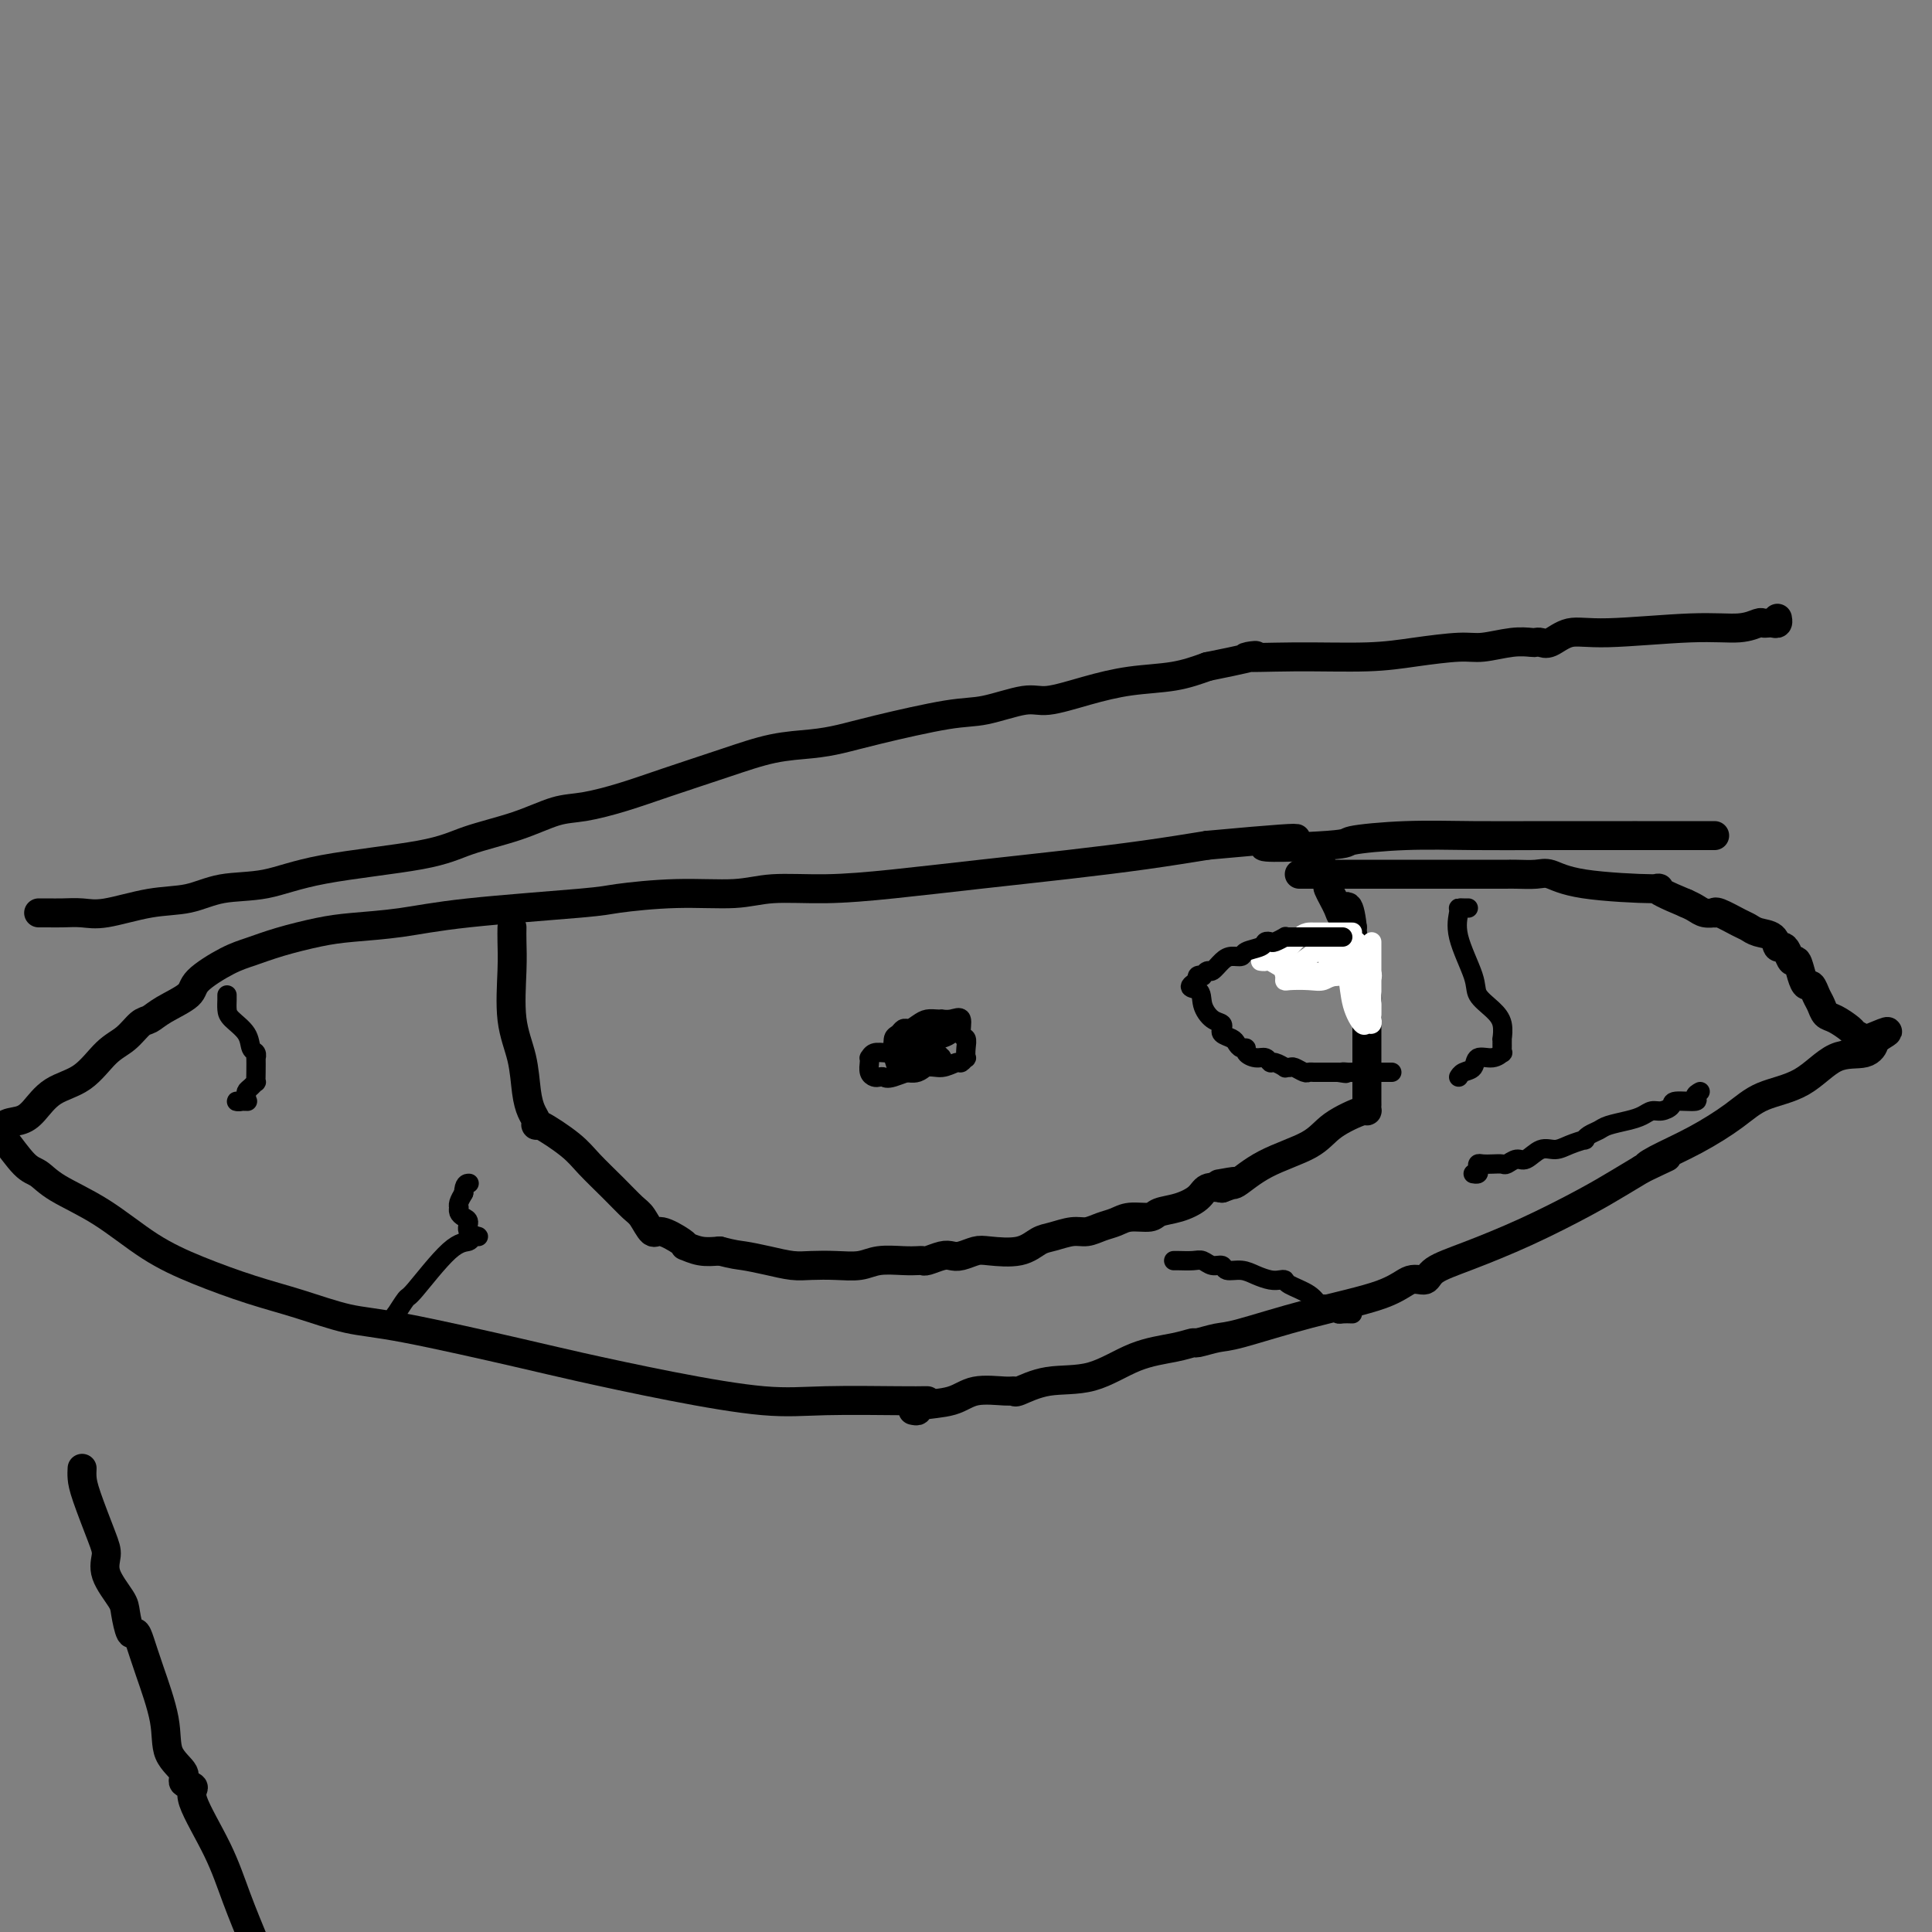 <svg viewBox='0 0 400 400' version='1.1' xmlns='http://www.w3.org/2000/svg' xmlns:xlink='http://www.w3.org/1999/xlink'><rect x="0" y="0" width="400" height="400" fill="#808080" stroke="none"/><g fill='none' stroke='#000000' stroke-width='6' stroke-linecap='round' stroke-linejoin='round'><path d='M192,290c-0.237,-0.004 -0.475,-0.009 -1,0c-0.525,0.009 -1.338,0.031 -5,0c-3.662,-0.031 -10.171,-0.116 -15,0c-4.829,0.116 -7.976,0.434 -13,0c-5.024,-0.434 -11.925,-1.620 -19,-3c-7.075,-1.380 -14.325,-2.953 -19,-4c-4.675,-1.047 -6.777,-1.567 -13,-3c-6.223,-1.433 -16.569,-3.779 -23,-5c-6.431,-1.221 -8.947,-1.317 -12,-2c-3.053,-0.683 -6.644,-1.953 -10,-3c-3.356,-1.047 -6.477,-1.872 -10,-3c-3.523,-1.128 -7.447,-2.558 -11,-4c-3.553,-1.442 -6.735,-2.897 -10,-5c-3.265,-2.103 -6.612,-4.855 -10,-7c-3.388,-2.145 -6.817,-3.684 -9,-5c-2.183,-1.316 -3.121,-2.408 -4,-3c-0.879,-0.592 -1.700,-0.685 -3,-2c-1.300,-1.315 -3.081,-3.854 -4,-5c-0.919,-1.146 -0.977,-0.899 -1,-1c-0.023,-0.101 -0.012,-0.551 0,-1'/><path d='M0,234c-4.818,-3.664 -1.361,-0.823 0,0c1.361,0.823 0.628,-0.371 1,-1c0.372,-0.629 1.849,-0.693 3,-1c1.151,-0.307 1.977,-0.858 3,-2c1.023,-1.142 2.241,-2.877 4,-4c1.759,-1.123 4.057,-1.634 6,-3c1.943,-1.366 3.532,-3.586 5,-5c1.468,-1.414 2.814,-2.020 4,-3c1.186,-0.980 2.211,-2.333 3,-3c0.789,-0.667 1.340,-0.647 2,-1c0.660,-0.353 1.427,-1.077 3,-2c1.573,-0.923 3.950,-2.043 5,-3c1.050,-0.957 0.772,-1.752 2,-3c1.228,-1.248 3.962,-2.951 6,-4c2.038,-1.049 3.381,-1.446 5,-2c1.619,-0.554 3.515,-1.264 6,-2c2.485,-0.736 5.559,-1.496 8,-2c2.441,-0.504 4.250,-0.751 7,-1c2.750,-0.249 6.442,-0.502 10,-1c3.558,-0.498 6.981,-1.243 14,-2c7.019,-0.757 17.632,-1.527 23,-2c5.368,-0.473 5.490,-0.648 8,-1c2.510,-0.352 7.407,-0.881 12,-1c4.593,-0.119 8.880,0.172 12,0c3.120,-0.172 5.072,-0.809 8,-1c2.928,-0.191 6.834,0.062 11,0c4.166,-0.062 8.594,-0.439 14,-1c5.406,-0.561 11.789,-1.305 18,-2c6.211,-0.695 12.249,-1.341 18,-2c5.751,-0.659 11.215,-1.331 16,-2c4.785,-0.669 8.893,-1.334 13,-2'/><path d='M250,175c30.440,-2.797 14.540,-0.788 12,0c-2.540,0.788 8.279,0.355 13,0c4.721,-0.355 3.345,-0.631 5,-1c1.655,-0.369 6.342,-0.831 11,-1c4.658,-0.169 9.286,-0.045 14,0c4.714,0.045 9.513,0.012 14,0c4.487,-0.012 8.663,-0.003 12,0c3.337,0.003 5.837,0.001 7,0c1.163,-0.001 0.990,-0.000 1,0c0.010,0.000 0.205,0.000 1,0c0.795,-0.000 2.191,-0.000 4,0c1.809,0.000 4.029,0.000 5,0c0.971,-0.000 0.691,-0.000 1,0c0.309,0.000 1.207,0.000 2,0c0.793,-0.000 1.483,-0.000 2,0c0.517,0.000 0.862,0.000 1,0c0.138,-0.000 0.069,-0.000 0,0'/><path d='M189,292c0.463,0.099 0.925,0.198 1,0c0.075,-0.198 -0.239,-0.695 1,-1c1.239,-0.305 4.030,-0.420 6,-1c1.970,-0.580 3.118,-1.627 5,-2c1.882,-0.373 4.499,-0.072 6,0c1.501,0.072 1.886,-0.085 2,0c0.114,0.085 -0.042,0.412 1,0c1.042,-0.412 3.281,-1.565 6,-2c2.719,-0.435 5.916,-0.154 9,-1c3.084,-0.846 6.055,-2.819 9,-4c2.945,-1.181 5.866,-1.571 8,-2c2.134,-0.429 3.483,-0.897 4,-1c0.517,-0.103 0.203,0.160 1,0c0.797,-0.160 2.705,-0.745 4,-1c1.295,-0.255 1.975,-0.182 5,-1c3.025,-0.818 8.393,-2.526 14,-4c5.607,-1.474 11.453,-2.714 15,-4c3.547,-1.286 4.796,-2.617 6,-3c1.204,-0.383 2.365,0.183 3,0c0.635,-0.183 0.745,-1.116 2,-2c1.255,-0.884 3.654,-1.720 7,-3c3.346,-1.280 7.639,-3.003 12,-5c4.361,-1.997 8.789,-4.268 12,-6c3.211,-1.732 5.203,-2.923 7,-4c1.797,-1.077 3.398,-2.038 5,-3'/><path d='M340,242c8.846,-4.235 3.962,-1.824 2,-1c-1.962,0.824 -1.002,0.060 1,-1c2.002,-1.060 5.047,-2.418 8,-4c2.953,-1.582 5.813,-3.389 8,-5c2.187,-1.611 3.701,-3.028 6,-4c2.299,-0.972 5.384,-1.501 8,-3c2.616,-1.499 4.763,-3.969 7,-5c2.237,-1.031 4.564,-0.624 6,-1c1.436,-0.376 1.982,-1.536 2,-2c0.018,-0.464 -0.491,-0.232 -1,0'/><path d='M387,216c7.340,-4.245 2.190,-1.857 0,-1c-2.190,0.857 -1.419,0.184 -1,0c0.419,-0.184 0.488,0.120 0,0c-0.488,-0.120 -1.531,-0.665 -2,-1c-0.469,-0.335 -0.363,-0.459 -1,-1c-0.637,-0.541 -2.016,-1.498 -3,-2c-0.984,-0.502 -1.573,-0.550 -2,-1c-0.427,-0.450 -0.692,-1.302 -1,-2c-0.308,-0.698 -0.660,-1.242 -1,-2c-0.340,-0.758 -0.668,-1.728 -1,-2c-0.332,-0.272 -0.666,0.155 -1,0c-0.334,-0.155 -0.667,-0.893 -1,-2c-0.333,-1.107 -0.667,-2.582 -1,-3c-0.333,-0.418 -0.665,0.221 -1,0c-0.335,-0.221 -0.674,-1.302 -1,-2c-0.326,-0.698 -0.640,-1.013 -1,-1c-0.360,0.013 -0.766,0.356 -1,0c-0.234,-0.356 -0.297,-1.409 -1,-2c-0.703,-0.591 -2.045,-0.719 -3,-1c-0.955,-0.281 -1.522,-0.717 -2,-1c-0.478,-0.283 -0.866,-0.415 -2,-1c-1.134,-0.585 -3.014,-1.624 -4,-2c-0.986,-0.376 -1.079,-0.090 -1,0c0.079,0.090 0.331,-0.017 0,0c-0.331,0.017 -1.243,0.158 -2,0c-0.757,-0.158 -1.359,-0.617 -2,-1c-0.641,-0.383 -1.320,-0.692 -2,-1'/><path d='M349,187c-4.283,-1.770 -5.989,-2.695 -6,-3c-0.011,-0.305 1.673,0.009 -1,0c-2.673,-0.009 -9.701,-0.342 -14,-1c-4.299,-0.658 -5.867,-1.640 -7,-2c-1.133,-0.360 -1.830,-0.096 -3,0c-1.170,0.096 -2.814,0.026 -4,0c-1.186,-0.026 -1.915,-0.007 -2,0c-0.085,0.007 0.474,0.002 -1,0c-1.474,-0.002 -4.983,-0.000 -9,0c-4.017,0.000 -8.544,0.000 -13,0c-4.456,-0.000 -8.840,-0.000 -12,0c-3.160,0.000 -5.094,0.000 -6,0c-0.906,-0.000 -0.782,-0.000 -1,0c-0.218,0.000 -0.776,0.000 -1,0c-0.224,-0.000 -0.112,-0.000 0,0'/><path d='M106,192c-0.015,0.840 -0.029,1.680 0,3c0.029,1.320 0.102,3.120 0,6c-0.102,2.880 -0.377,6.841 0,10c0.377,3.159 1.408,5.517 2,8c0.592,2.483 0.746,5.093 1,7c0.254,1.907 0.610,3.112 1,4c0.390,0.888 0.816,1.461 1,2c0.184,0.539 0.127,1.046 0,1c-0.127,-0.046 -0.326,-0.643 1,0c1.326,0.643 4.175,2.527 6,4c1.825,1.473 2.625,2.536 4,4c1.375,1.464 3.325,3.329 5,5c1.675,1.671 3.076,3.148 4,4c0.924,0.852 1.373,1.080 2,2c0.627,0.920 1.434,2.533 2,3c0.566,0.467 0.892,-0.211 2,0c1.108,0.211 2.999,1.311 4,2c1.001,0.689 1.114,0.968 1,1c-0.114,0.032 -0.454,-0.184 0,0c0.454,0.184 1.701,0.767 3,1c1.299,0.233 2.649,0.117 4,0'/><path d='M149,259c3.063,0.801 3.721,0.803 5,1c1.279,0.197 3.178,0.590 5,1c1.822,0.410 3.567,0.838 5,1c1.433,0.162 2.554,0.057 4,0c1.446,-0.057 3.217,-0.068 5,0c1.783,0.068 3.577,0.214 5,0c1.423,-0.214 2.473,-0.788 4,-1c1.527,-0.212 3.529,-0.060 5,0c1.471,0.060 2.411,0.030 3,0c0.589,-0.030 0.828,-0.060 1,0c0.172,0.060 0.276,0.208 1,0c0.724,-0.208 2.067,-0.774 3,-1c0.933,-0.226 1.456,-0.111 2,0c0.544,0.111 1.107,0.219 2,0c0.893,-0.219 2.114,-0.765 3,-1c0.886,-0.235 1.437,-0.158 3,0c1.563,0.158 4.137,0.397 6,0c1.863,-0.397 3.016,-1.430 4,-2c0.984,-0.570 1.800,-0.677 3,-1c1.200,-0.323 2.784,-0.861 4,-1c1.216,-0.139 2.063,0.121 3,0c0.937,-0.121 1.965,-0.624 3,-1c1.035,-0.376 2.079,-0.625 3,-1c0.921,-0.375 1.721,-0.877 3,-1c1.279,-0.123 3.038,0.131 4,0c0.962,-0.131 1.128,-0.648 2,-1c0.872,-0.352 2.450,-0.538 4,-1c1.550,-0.462 3.071,-1.201 4,-2c0.929,-0.799 1.265,-1.657 2,-2c0.735,-0.343 1.867,-0.172 3,0'/><path d='M253,246c6.453,-2.224 1.584,-1.283 0,-1c-1.584,0.283 0.117,-0.090 1,0c0.883,0.090 0.948,0.643 2,0c1.052,-0.643 3.091,-2.483 6,-4c2.909,-1.517 6.688,-2.712 9,-4c2.312,-1.288 3.155,-2.671 5,-4c1.845,-1.329 4.690,-2.606 6,-3c1.310,-0.394 1.083,0.095 1,0c-0.083,-0.095 -0.022,-0.774 0,-1c0.022,-0.226 0.006,-0.001 0,-1c-0.006,-0.999 -0.002,-3.223 0,-6c0.002,-2.777 0.000,-6.106 0,-8c-0.000,-1.894 0.001,-2.351 0,-3c-0.001,-0.649 -0.004,-1.490 0,-2c0.004,-0.510 0.016,-0.689 0,-1c-0.016,-0.311 -0.060,-0.755 0,-1c0.060,-0.245 0.222,-0.290 0,-1c-0.222,-0.710 -0.830,-2.085 -1,-3c-0.170,-0.915 0.099,-1.369 0,-2c-0.099,-0.631 -0.565,-1.439 -1,-3c-0.435,-1.561 -0.839,-3.875 -1,-5c-0.161,-1.125 -0.081,-1.063 0,-1'/><path d='M280,192c-0.735,-6.560 -1.574,-3.961 -2,-3c-0.426,0.961 -0.439,0.284 -1,-1c-0.561,-1.284 -1.670,-3.175 -2,-4c-0.330,-0.825 0.119,-0.585 0,-1c-0.119,-0.415 -0.806,-1.484 -1,-2c-0.194,-0.516 0.106,-0.478 0,-1c-0.106,-0.522 -0.616,-1.604 -1,-2c-0.384,-0.396 -0.642,-0.107 -1,0c-0.358,0.107 -0.817,0.030 -1,0c-0.183,-0.030 -0.092,-0.015 0,0'/><path d='M8,189c0.602,-0.004 1.204,-0.008 2,0c0.796,0.008 1.786,0.028 3,0c1.214,-0.028 2.652,-0.106 4,0c1.348,0.106 2.605,0.395 5,0c2.395,-0.395 5.929,-1.474 9,-2c3.071,-0.526 5.678,-0.500 8,-1c2.322,-0.500 4.360,-1.526 7,-2c2.640,-0.474 5.883,-0.394 9,-1c3.117,-0.606 6.107,-1.896 12,-3c5.893,-1.104 14.688,-2.021 20,-3c5.312,-0.979 7.142,-2.019 10,-3c2.858,-0.981 6.744,-1.903 10,-3c3.256,-1.097 5.883,-2.369 8,-3c2.117,-0.631 3.725,-0.621 6,-1c2.275,-0.379 5.216,-1.148 8,-2c2.784,-0.852 5.411,-1.786 9,-3c3.589,-1.214 8.138,-2.708 12,-4c3.862,-1.292 7.035,-2.381 10,-3c2.965,-0.619 5.720,-0.766 8,-1c2.280,-0.234 4.084,-0.554 6,-1c1.916,-0.446 3.944,-1.018 8,-2c4.056,-0.982 10.139,-2.374 14,-3c3.861,-0.626 5.498,-0.486 8,-1c2.502,-0.514 5.868,-1.681 8,-2c2.132,-0.319 3.030,0.210 5,0c1.970,-0.210 5.013,-1.159 8,-2c2.987,-0.841 5.920,-1.572 9,-2c3.080,-0.428 6.309,-0.551 9,-1c2.691,-0.449 4.846,-1.225 7,-2'/><path d='M250,138c15.338,-3.080 8.682,-2.279 8,-2c-0.682,0.279 4.608,0.037 10,0c5.392,-0.037 10.885,0.130 15,0c4.115,-0.130 6.850,-0.557 10,-1c3.150,-0.443 6.714,-0.903 9,-1c2.286,-0.097 3.295,0.170 5,0c1.705,-0.170 4.108,-0.775 6,-1c1.892,-0.225 3.274,-0.068 4,0c0.726,0.068 0.795,0.047 1,0c0.205,-0.047 0.547,-0.122 1,0c0.453,0.122 1.016,0.440 2,0c0.984,-0.440 2.390,-1.638 4,-2c1.610,-0.362 3.426,0.113 8,0c4.574,-0.113 11.908,-0.815 17,-1c5.092,-0.185 7.941,0.146 10,0c2.059,-0.146 3.326,-0.770 4,-1c0.674,-0.230 0.755,-0.065 1,0c0.245,0.065 0.654,0.031 1,0c0.346,-0.031 0.629,-0.060 1,0c0.371,0.060 0.831,0.208 1,0c0.169,-0.208 0.048,-0.774 0,-1c-0.048,-0.226 -0.024,-0.113 0,0'/><path d='M17,304c-0.032,0.609 -0.064,1.217 0,2c0.064,0.783 0.224,1.740 1,4c0.776,2.260 2.169,5.825 3,8c0.831,2.175 1.101,2.962 1,4c-0.101,1.038 -0.574,2.326 0,4c0.574,1.674 2.195,3.734 3,5c0.805,1.266 0.795,1.737 1,3c0.205,1.263 0.626,3.319 1,4c0.374,0.681 0.699,-0.012 1,0c0.301,0.012 0.576,0.731 1,2c0.424,1.269 0.997,3.089 2,6c1.003,2.911 2.435,6.912 3,10c0.565,3.088 0.263,5.261 1,7c0.737,1.739 2.515,3.042 3,4c0.485,0.958 -0.321,1.571 0,2c0.321,0.429 1.768,0.673 2,1c0.232,0.327 -0.752,0.737 0,3c0.752,2.263 3.241,6.378 5,10c1.759,3.622 2.788,6.749 4,10c1.212,3.251 2.606,6.625 4,10'/></g>
<g fill='none' stroke='#000000' stroke-width='4' stroke-linecap='round' stroke-linejoin='round'><path d='M304,188c-0.303,0.005 -0.606,0.010 -1,0c-0.394,-0.010 -0.879,-0.036 -1,0c-0.121,0.036 0.120,0.134 0,1c-0.120,0.866 -0.603,2.499 0,5c0.603,2.501 2.291,5.869 3,8c0.709,2.131 0.439,3.025 1,4c0.561,0.975 1.954,2.030 3,3c1.046,0.970 1.744,1.856 2,3c0.256,1.144 0.068,2.545 0,3c-0.068,0.455 -0.017,-0.037 0,0c0.017,0.037 -0.000,0.603 0,1c0.000,0.397 0.017,0.626 0,1c-0.017,0.374 -0.070,0.891 0,1c0.070,0.109 0.261,-0.192 0,0c-0.261,0.192 -0.974,0.878 -2,1c-1.026,0.122 -2.366,-0.321 -3,0c-0.634,0.321 -0.562,1.406 -1,2c-0.438,0.594 -1.387,0.698 -2,1c-0.613,0.302 -0.889,0.800 -1,1c-0.111,0.200 -0.055,0.100 0,0'/><path d='M82,274c-0.015,-0.285 -0.031,-0.570 0,-1c0.031,-0.430 0.108,-1.005 0,-1c-0.108,0.005 -0.400,0.591 0,0c0.400,-0.591 1.493,-2.358 2,-3c0.507,-0.642 0.429,-0.157 2,-2c1.571,-1.843 4.791,-6.012 7,-8c2.209,-1.988 3.405,-1.793 4,-2c0.595,-0.207 0.587,-0.815 1,-1c0.413,-0.185 1.245,0.053 1,0c-0.245,-0.053 -1.568,-0.396 -2,-1c-0.432,-0.604 0.028,-1.468 0,-2c-0.028,-0.532 -0.544,-0.733 -1,-1c-0.456,-0.267 -0.851,-0.599 -1,-1c-0.149,-0.401 -0.050,-0.870 0,-1c0.050,-0.130 0.052,0.080 0,0c-0.052,-0.080 -0.158,-0.452 0,-1c0.158,-0.548 0.579,-1.274 1,-2'/><path d='M96,247c0.067,-2.000 0.733,-2.000 1,-2c0.267,0.000 0.133,0.000 0,0'/><path d='M47,206c0.008,0.239 0.015,0.477 0,1c-0.015,0.523 -0.053,1.330 0,2c0.053,0.670 0.196,1.203 1,2c0.804,0.797 2.268,1.857 3,3c0.732,1.143 0.732,2.368 1,3c0.268,0.632 0.804,0.671 1,1c0.196,0.329 0.053,0.949 0,1c-0.053,0.051 -0.017,-0.467 0,0c0.017,0.467 0.015,1.918 0,3c-0.015,1.082 -0.042,1.795 0,2c0.042,0.205 0.153,-0.099 0,0c-0.153,0.099 -0.568,0.601 -1,1c-0.432,0.399 -0.879,0.695 -1,1c-0.121,0.305 0.084,0.618 0,1c-0.084,0.382 -0.455,0.834 -1,1c-0.545,0.166 -1.262,0.045 -1,0c0.262,-0.045 1.503,-0.013 2,0c0.497,0.013 0.248,0.006 0,0'/><path d='M280,272c-0.748,-0.021 -1.495,-0.043 -2,0c-0.505,0.043 -0.766,0.149 -1,0c-0.234,-0.149 -0.441,-0.554 -1,-1c-0.559,-0.446 -1.470,-0.932 -2,-1c-0.530,-0.068 -0.680,0.283 -1,0c-0.320,-0.283 -0.809,-1.199 -2,-2c-1.191,-0.801 -3.085,-1.485 -4,-2c-0.915,-0.515 -0.852,-0.860 -1,-1c-0.148,-0.140 -0.505,-0.075 -1,0c-0.495,0.075 -1.126,0.160 -2,0c-0.874,-0.160 -1.991,-0.564 -3,-1c-1.009,-0.436 -1.909,-0.905 -3,-1c-1.091,-0.095 -2.374,0.185 -3,0c-0.626,-0.185 -0.595,-0.834 -1,-1c-0.405,-0.166 -1.247,0.152 -2,0c-0.753,-0.152 -1.417,-0.773 -2,-1c-0.583,-0.227 -1.084,-0.061 -2,0c-0.916,0.061 -2.247,0.016 -3,0c-0.753,-0.016 -0.930,-0.005 -1,0c-0.070,0.005 -0.035,0.002 0,0'/><path d='M352,226c-0.539,0.304 -1.079,0.607 -1,1c0.079,0.393 0.775,0.875 0,1c-0.775,0.125 -3.022,-0.107 -4,0c-0.978,0.107 -0.686,0.554 -1,1c-0.314,0.446 -1.232,0.893 -2,1c-0.768,0.107 -1.385,-0.126 -2,0c-0.615,0.126 -1.229,0.611 -2,1c-0.771,0.389 -1.700,0.683 -3,1c-1.300,0.317 -2.973,0.659 -4,1c-1.027,0.341 -1.408,0.683 -2,1c-0.592,0.317 -1.393,0.611 -2,1c-0.607,0.389 -1.019,0.873 -1,1c0.019,0.127 0.468,-0.102 0,0c-0.468,0.102 -1.854,0.534 -3,1c-1.146,0.466 -2.051,0.966 -3,1c-0.949,0.034 -1.941,-0.397 -3,0c-1.059,0.397 -2.184,1.623 -3,2c-0.816,0.377 -1.321,-0.095 -2,0c-0.679,0.095 -1.530,0.757 -2,1c-0.470,0.243 -0.557,0.068 -1,0c-0.443,-0.068 -1.242,-0.029 -2,0c-0.758,0.029 -1.475,0.046 -2,0c-0.525,-0.046 -0.859,-0.156 -1,0c-0.141,0.156 -0.089,0.578 0,1c0.089,0.422 0.216,0.844 0,1c-0.216,0.156 -0.776,0.044 -1,0c-0.224,-0.044 -0.112,-0.022 0,0'/><path d='M192,216c0.105,0.342 0.210,0.684 0,1c-0.210,0.316 -0.736,0.607 -1,1c-0.264,0.393 -0.267,0.890 -1,1c-0.733,0.110 -2.195,-0.166 -3,0c-0.805,0.166 -0.952,0.773 -1,1c-0.048,0.227 0.001,0.075 0,0c-0.001,-0.075 -0.054,-0.073 0,0c0.054,0.073 0.215,0.216 1,0c0.785,-0.216 2.194,-0.790 3,-1c0.806,-0.210 1.010,-0.056 1,0c-0.010,0.056 -0.233,0.015 0,0c0.233,-0.015 0.924,-0.004 1,0c0.076,0.004 -0.462,0.002 -1,0'/><path d='M191,219c0.789,0.000 0.762,0.001 0,0c-0.762,-0.001 -2.261,-0.004 -3,0c-0.739,0.004 -0.720,0.013 -1,0c-0.280,-0.013 -0.861,-0.049 -1,0c-0.139,0.049 0.162,0.182 0,0c-0.162,-0.182 -0.786,-0.679 -1,-1c-0.214,-0.321 -0.016,-0.464 0,-1c0.016,-0.536 -0.150,-1.464 0,-2c0.150,-0.536 0.617,-0.679 1,-1c0.383,-0.321 0.681,-0.818 1,-1c0.319,-0.182 0.659,-0.049 1,0c0.341,0.049 0.683,0.012 1,0c0.317,-0.012 0.610,-0.001 1,0c0.390,0.001 0.876,-0.010 1,0c0.124,0.010 -0.113,0.040 0,0c0.113,-0.040 0.577,-0.151 1,0c0.423,0.151 0.805,0.562 1,1c0.195,0.438 0.203,0.901 0,1c-0.203,0.099 -0.618,-0.166 -1,0c-0.382,0.166 -0.733,0.764 -1,1c-0.267,0.236 -0.450,0.110 -1,0c-0.550,-0.110 -1.467,-0.205 -2,0c-0.533,0.205 -0.682,0.709 -1,1c-0.318,0.291 -0.805,0.369 -1,0c-0.195,-0.369 -0.097,-1.184 0,-2'/><path d='M186,215c-1.013,0.033 -0.047,-0.383 1,-1c1.047,-0.617 2.174,-1.433 3,-2c0.826,-0.567 1.351,-0.883 2,-1c0.649,-0.117 1.421,-0.034 2,0c0.579,0.034 0.963,0.020 1,0c0.037,-0.020 -0.274,-0.045 0,0c0.274,0.045 1.131,0.161 2,0c0.869,-0.161 1.749,-0.599 2,0c0.251,0.599 -0.128,2.236 0,3c0.128,0.764 0.763,0.654 1,1c0.237,0.346 0.076,1.149 0,2c-0.076,0.851 -0.068,1.749 0,2c0.068,0.251 0.194,-0.145 0,0c-0.194,0.145 -0.710,0.831 -1,1c-0.290,0.169 -0.354,-0.179 -1,0c-0.646,0.179 -1.875,0.885 -3,1c-1.125,0.115 -2.147,-0.361 -4,0c-1.853,0.361 -4.539,1.559 -6,2c-1.461,0.441 -1.698,0.126 -2,0c-0.302,-0.126 -0.669,-0.062 -1,0c-0.331,0.062 -0.625,0.123 -1,0c-0.375,-0.123 -0.831,-0.429 -1,-1c-0.169,-0.571 -0.053,-1.407 0,-2c0.053,-0.593 0.042,-0.944 0,-1c-0.042,-0.056 -0.113,0.181 0,0c0.113,-0.181 0.412,-0.780 1,-1c0.588,-0.220 1.466,-0.059 3,0c1.534,0.059 3.724,0.017 5,0c1.276,-0.017 1.638,-0.008 2,0'/><path d='M191,218c1.879,-0.314 1.078,-0.098 1,0c-0.078,0.098 0.567,0.078 1,0c0.433,-0.078 0.653,-0.213 1,0c0.347,0.213 0.820,0.773 1,1c0.180,0.227 0.068,0.121 0,0c-0.068,-0.121 -0.092,-0.258 0,0c0.092,0.258 0.299,0.909 0,1c-0.299,0.091 -1.103,-0.380 -2,0c-0.897,0.380 -1.887,1.610 -3,2c-1.113,0.390 -2.351,-0.060 -3,0c-0.649,0.060 -0.711,0.629 -1,0c-0.289,-0.629 -0.806,-2.458 -1,-3c-0.194,-0.542 -0.066,0.201 0,0c0.066,-0.201 0.068,-1.346 0,-2c-0.068,-0.654 -0.208,-0.816 0,-1c0.208,-0.184 0.764,-0.389 2,-1c1.236,-0.611 3.153,-1.628 4,-2c0.847,-0.372 0.623,-0.101 1,0c0.377,0.101 1.355,0.030 2,0c0.645,-0.030 0.956,-0.018 1,0c0.044,0.018 -0.181,0.043 0,0c0.181,-0.043 0.766,-0.155 1,0c0.234,0.155 0.117,0.578 0,1'/><path d='M196,214c1.585,-0.087 0.047,0.695 -1,1c-1.047,0.305 -1.604,0.134 -2,0c-0.396,-0.134 -0.633,-0.232 -1,0c-0.367,0.232 -0.866,0.794 -1,1c-0.134,0.206 0.097,0.055 0,0c-0.097,-0.055 -0.523,-0.015 -1,0c-0.477,0.015 -1.004,0.004 -1,0c0.004,-0.004 0.540,-0.001 1,0c0.460,0.001 0.846,0.000 1,0c0.154,-0.000 0.077,-0.000 0,0'/></g>
<g fill='none' stroke='#FFFFFF' stroke-width='4' stroke-linecap='round' stroke-linejoin='round'><path d='M280,193c-0.258,-0.000 -0.516,-0.000 -1,0c-0.484,0.000 -1.194,0.000 -2,0c-0.806,-0.000 -1.707,-0.000 -2,0c-0.293,0.000 0.022,0.001 0,0c-0.022,-0.001 -0.380,-0.003 -1,0c-0.620,0.003 -1.502,0.010 -2,0c-0.498,-0.010 -0.610,-0.038 -1,0c-0.390,0.038 -1.056,0.144 -2,1c-0.944,0.856 -2.167,2.464 -3,3c-0.833,0.536 -1.277,0.001 -2,0c-0.723,-0.001 -1.724,0.534 -2,1c-0.276,0.466 0.173,0.865 0,1c-0.173,0.135 -0.966,0.007 -1,0c-0.034,-0.007 0.693,0.107 1,0c0.307,-0.107 0.194,-0.435 1,0c0.806,0.435 2.532,1.633 4,2c1.468,0.367 2.677,-0.098 4,0c1.323,0.098 2.761,0.758 4,1c1.239,0.242 2.280,0.065 3,0c0.720,-0.065 1.118,-0.017 2,0c0.882,0.017 2.247,0.005 3,0c0.753,-0.005 0.895,-0.001 1,0c0.105,0.001 0.173,0.000 0,0c-0.173,-0.000 -0.586,-0.000 -1,0'/><path d='M283,202c2.326,0.558 -2.357,-0.046 -5,0c-2.643,0.046 -3.244,0.741 -4,1c-0.756,0.259 -1.668,0.080 -3,0c-1.332,-0.080 -3.084,-0.062 -4,0c-0.916,0.062 -0.996,0.168 -1,0c-0.004,-0.168 0.067,-0.609 0,-1c-0.067,-0.391 -0.274,-0.731 0,-1c0.274,-0.269 1.029,-0.468 2,-1c0.971,-0.532 2.159,-1.397 3,-2c0.841,-0.603 1.336,-0.943 2,-1c0.664,-0.057 1.496,0.171 2,0c0.504,-0.171 0.681,-0.740 1,-1c0.319,-0.260 0.779,-0.211 1,0c0.221,0.211 0.204,0.582 0,1c-0.204,0.418 -0.593,0.882 -1,1c-0.407,0.118 -0.830,-0.109 -1,0c-0.170,0.109 -0.085,0.555 0,1'/><path d='M275,199c0.736,0.317 0.574,0.609 1,1c0.426,0.391 1.438,0.882 2,1c0.562,0.118 0.672,-0.136 1,0c0.328,0.136 0.872,0.663 1,1c0.128,0.337 -0.162,0.485 0,1c0.162,0.515 0.775,1.397 1,2c0.225,0.603 0.060,0.928 0,1c-0.060,0.072 -0.017,-0.109 0,-1c0.017,-0.891 0.008,-2.491 0,-4c-0.008,-1.509 -0.016,-2.927 0,-4c0.016,-1.073 0.057,-1.802 0,-2c-0.057,-0.198 -0.211,0.134 0,1c0.211,0.866 0.789,2.265 1,4c0.211,1.735 0.057,3.805 0,5c-0.057,1.195 -0.015,1.514 0,2c0.015,0.486 0.004,1.139 0,1c-0.004,-0.139 -0.002,-1.069 0,-2'/><path d='M282,206c0.156,1.015 0.044,-0.946 0,-2c-0.044,-1.054 -0.022,-1.201 0,-2c0.022,-0.799 0.044,-2.251 0,-3c-0.044,-0.749 -0.155,-0.795 0,-1c0.155,-0.205 0.578,-0.570 1,0c0.422,0.570 0.845,2.076 1,3c0.155,0.924 0.041,1.265 0,2c-0.041,0.735 -0.011,1.863 0,3c0.011,1.137 0.003,2.284 0,3c-0.003,0.716 -0.001,1.002 0,1c0.001,-0.002 0.000,-0.292 0,-1c-0.000,-0.708 -0.000,-1.833 0,-3c0.000,-1.167 0.000,-2.377 0,-4c-0.000,-1.623 -0.000,-3.659 0,-5c0.000,-1.341 0.000,-1.986 0,-2c-0.000,-0.014 -0.000,0.605 0,1c0.000,0.395 0.000,0.568 0,2c-0.000,1.432 -0.000,4.123 0,6c0.000,1.877 0.000,2.938 0,4'/><path d='M284,208c0.004,2.398 0.013,2.894 0,3c-0.013,0.106 -0.049,-0.178 0,0c0.049,0.178 0.182,0.816 0,1c-0.182,0.184 -0.680,-0.087 -1,0c-0.320,0.087 -0.464,0.532 -1,0c-0.536,-0.532 -1.465,-2.041 -2,-4c-0.535,-1.959 -0.676,-4.367 -1,-6c-0.324,-1.633 -0.833,-2.490 -1,-3c-0.167,-0.510 0.007,-0.673 0,-1c-0.007,-0.327 -0.194,-0.819 0,-1c0.194,-0.181 0.770,-0.052 1,0c0.230,0.052 0.115,0.026 0,0'/></g>
<g fill='none' stroke='#000000' stroke-width='4' stroke-linecap='round' stroke-linejoin='round'><path d='M278,194c-0.309,-0.000 -0.618,-0.000 -1,0c-0.382,0.000 -0.836,0.000 -1,0c-0.164,-0.000 -0.036,-0.000 -1,0c-0.964,0.000 -3.019,0.000 -4,0c-0.981,-0.000 -0.888,-0.001 -1,0c-0.112,0.001 -0.429,0.004 -1,0c-0.571,-0.004 -1.396,-0.015 -2,0c-0.604,0.015 -0.989,0.056 -1,0c-0.011,-0.056 0.350,-0.208 0,0c-0.350,0.208 -1.411,0.776 -2,1c-0.589,0.224 -0.706,0.102 -1,0c-0.294,-0.102 -0.764,-0.186 -1,0c-0.236,0.186 -0.237,0.640 -1,1c-0.763,0.360 -2.288,0.626 -3,1c-0.712,0.374 -0.610,0.856 -1,1c-0.390,0.144 -1.271,-0.049 -2,0c-0.729,0.049 -1.305,0.339 -2,1c-0.695,0.661 -1.511,1.693 -2,2c-0.489,0.307 -0.653,-0.111 -1,0c-0.347,0.111 -0.876,0.751 -1,1c-0.124,0.249 0.159,0.105 0,0c-0.159,-0.105 -0.760,-0.173 -1,0c-0.240,0.173 -0.120,0.586 0,1'/><path d='M248,203c-2.976,1.709 -0.917,1.481 0,2c0.917,0.519 0.691,1.784 1,3c0.309,1.216 1.153,2.381 2,3c0.847,0.619 1.698,0.691 2,1c0.302,0.309 0.056,0.856 0,1c-0.056,0.144 0.079,-0.115 0,0c-0.079,0.115 -0.371,0.605 0,1c0.371,0.395 1.404,0.697 2,1c0.596,0.303 0.754,0.607 1,1c0.246,0.393 0.580,0.875 1,1c0.420,0.125 0.925,-0.106 1,0c0.075,0.106 -0.279,0.549 0,1c0.279,0.451 1.193,0.909 2,1c0.807,0.091 1.508,-0.186 2,0c0.492,0.186 0.776,0.835 1,1c0.224,0.165 0.388,-0.153 1,0c0.612,0.153 1.673,0.777 2,1c0.327,0.223 -0.081,0.046 0,0c0.081,-0.046 0.652,0.040 1,0c0.348,-0.040 0.475,-0.207 1,0c0.525,0.207 1.450,0.788 2,1c0.550,0.212 0.726,0.057 1,0c0.274,-0.057 0.647,-0.015 1,0c0.353,0.015 0.686,0.004 1,0c0.314,-0.004 0.609,-0.001 1,0c0.391,0.001 0.878,0.000 1,0c0.122,-0.000 -0.121,-0.000 0,0c0.121,0.000 0.606,0.000 1,0c0.394,-0.000 0.697,-0.000 1,0'/><path d='M277,222c2.808,0.464 1.328,0.124 1,0c-0.328,-0.124 0.494,-0.033 1,0c0.506,0.033 0.694,0.009 1,0c0.306,-0.009 0.728,-0.002 1,0c0.272,0.002 0.392,0.001 1,0c0.608,-0.001 1.704,-0.000 2,0c0.296,0.000 -0.209,0.000 0,0c0.209,-0.000 1.133,-0.000 2,0c0.867,0.000 1.676,0.000 2,0c0.324,-0.000 0.162,-0.000 0,0'/></g>
</svg>